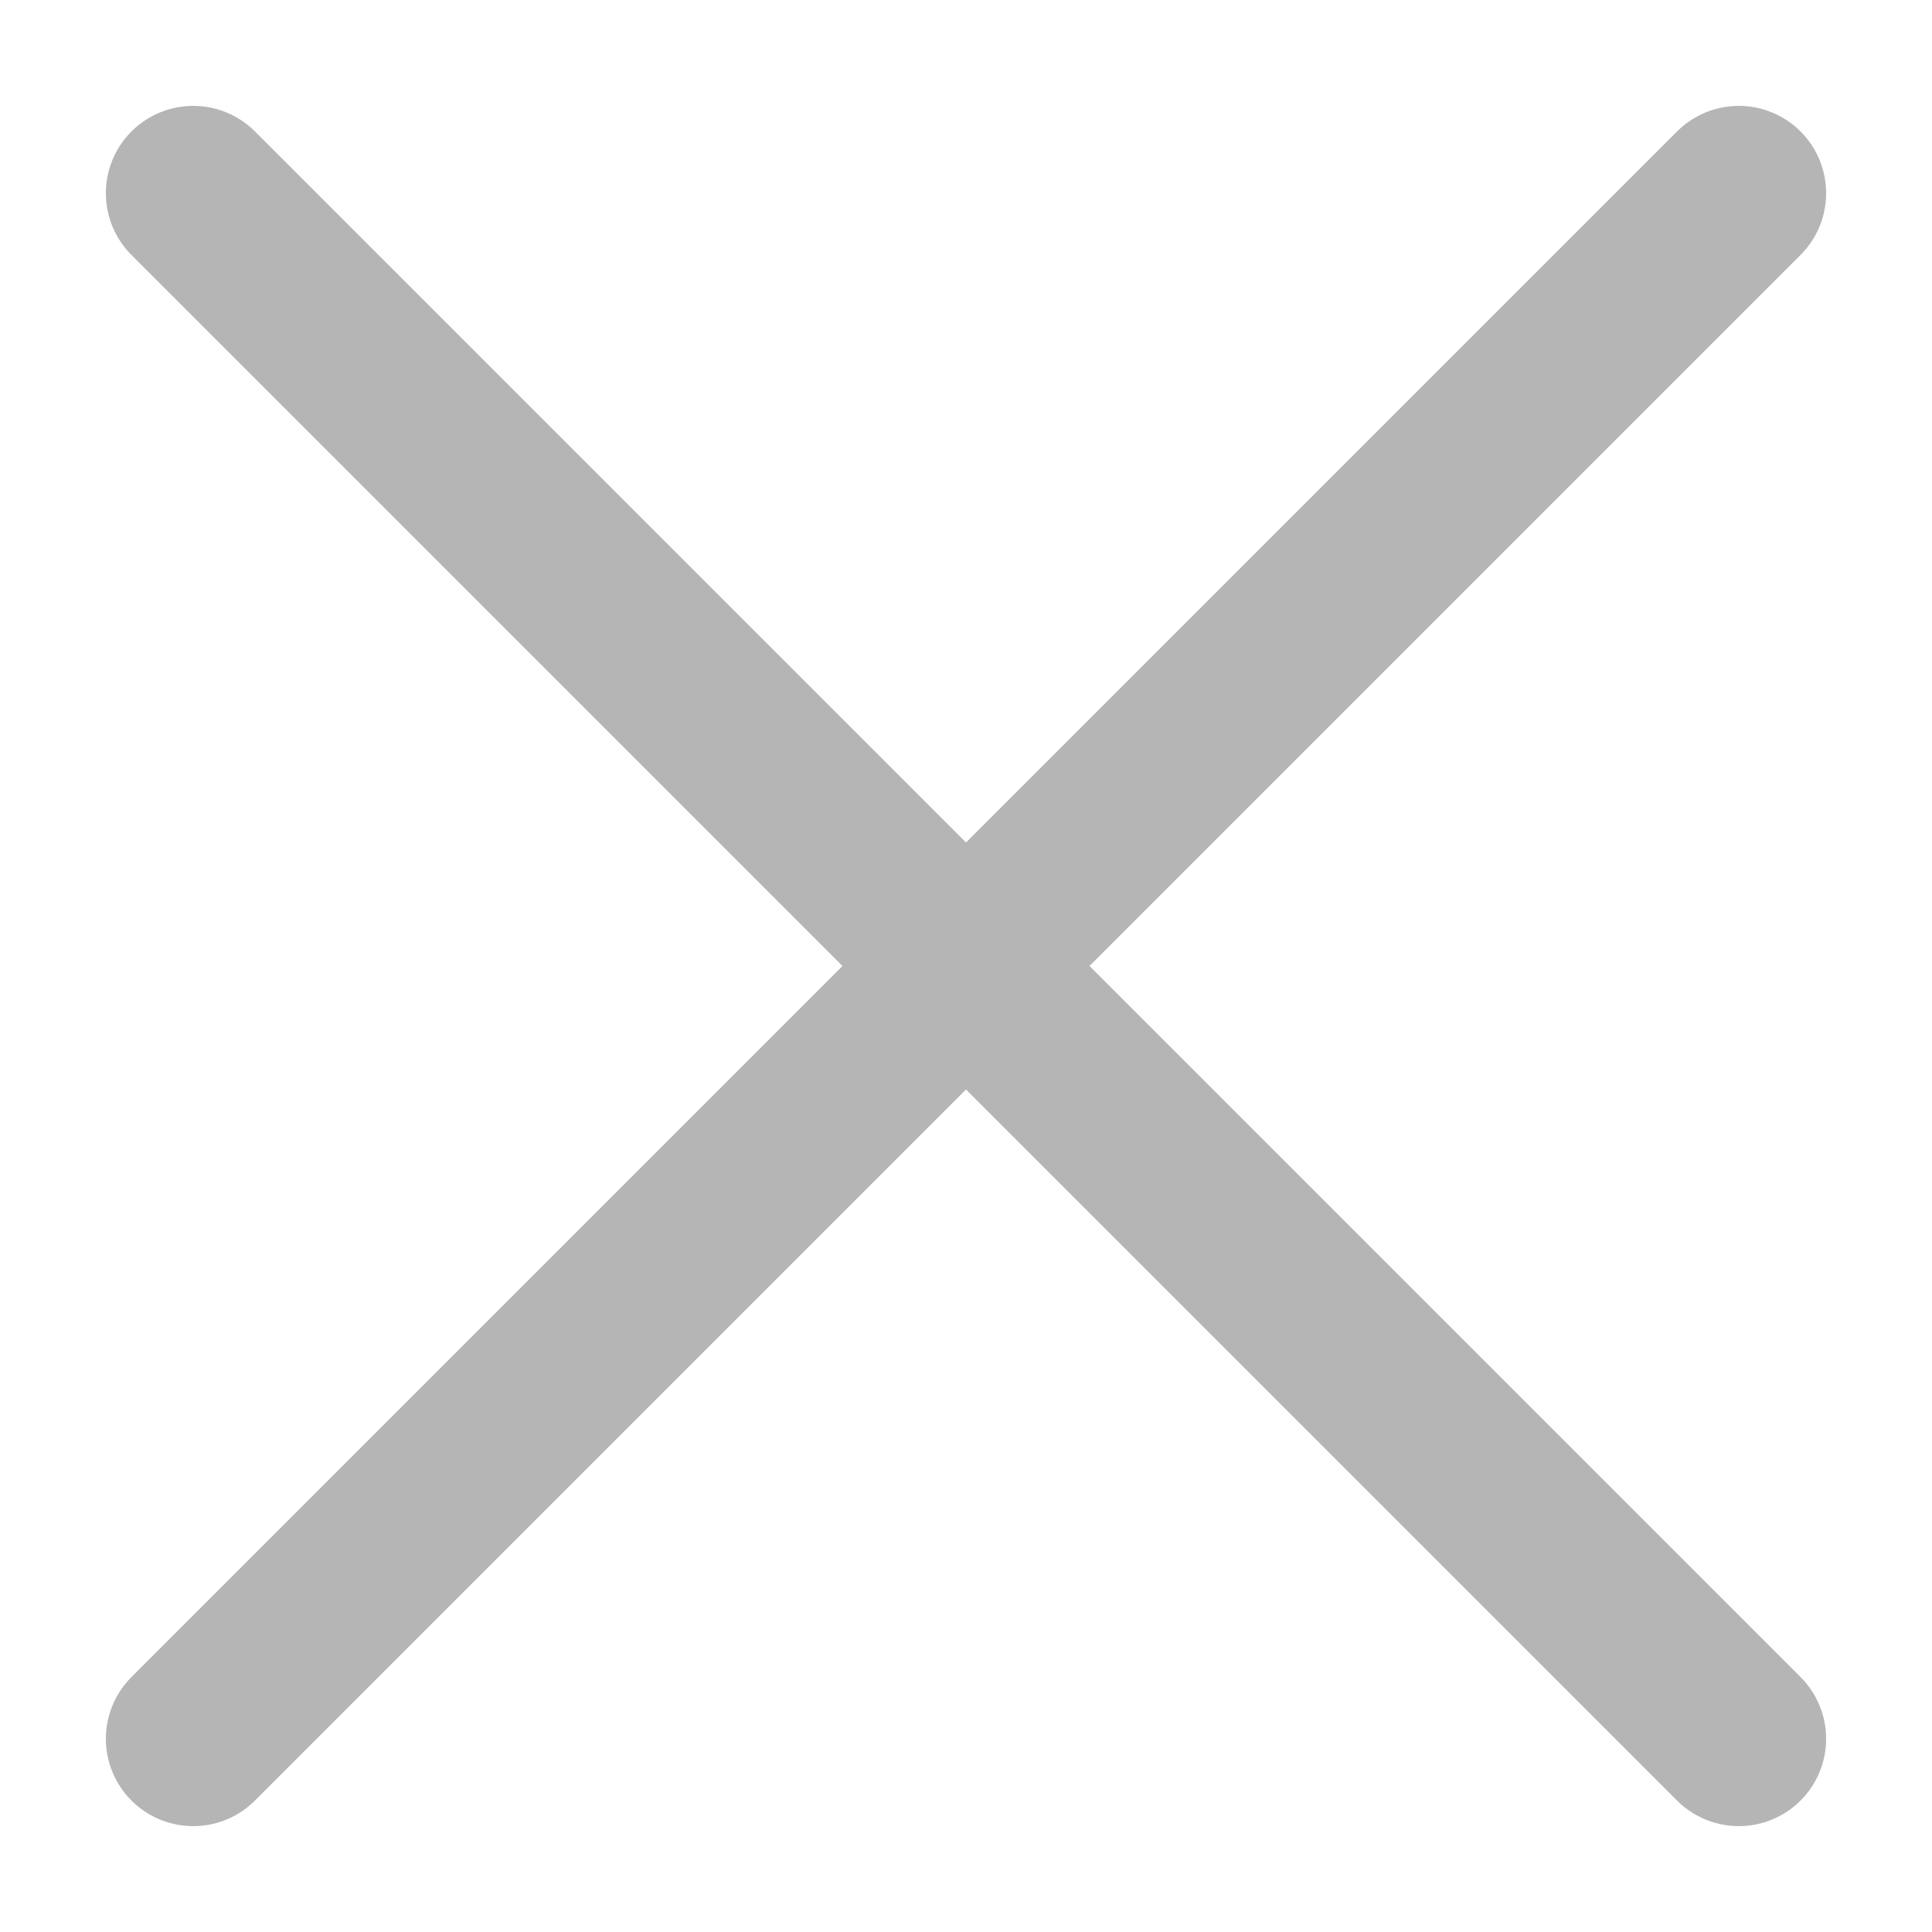 <?xml version="1.0" encoding="utf-8"?>
<!-- Generator: Adobe Illustrator 24.0.3, SVG Export Plug-In . SVG Version: 6.00 Build 0)  -->
<svg version="1.1" id="レイヤー_1" xmlns="http://www.w3.org/2000/svg" xmlns:xlink="http://www.w3.org/1999/xlink" x="0px"
	 y="0px" viewBox="0 0 50 50" style="enable-background:new 0 0 50 50;" xml:space="preserve">
<style type="text/css">
	.st0{fill:none;stroke:#B5B5B6;stroke-width:4.52;stroke-linecap:round;stroke-miterlimit:10;}
</style>
<title>icon_close</title>
<g id="レイヤー_2_1_">
	<g id="ベース">
		<line class="st0" x1="5" y1="5" x2="45" y2="45"/>
		<line class="st0" x1="45" y1="5" x2="5" y2="45"/>
	</g>
</g>
</svg>